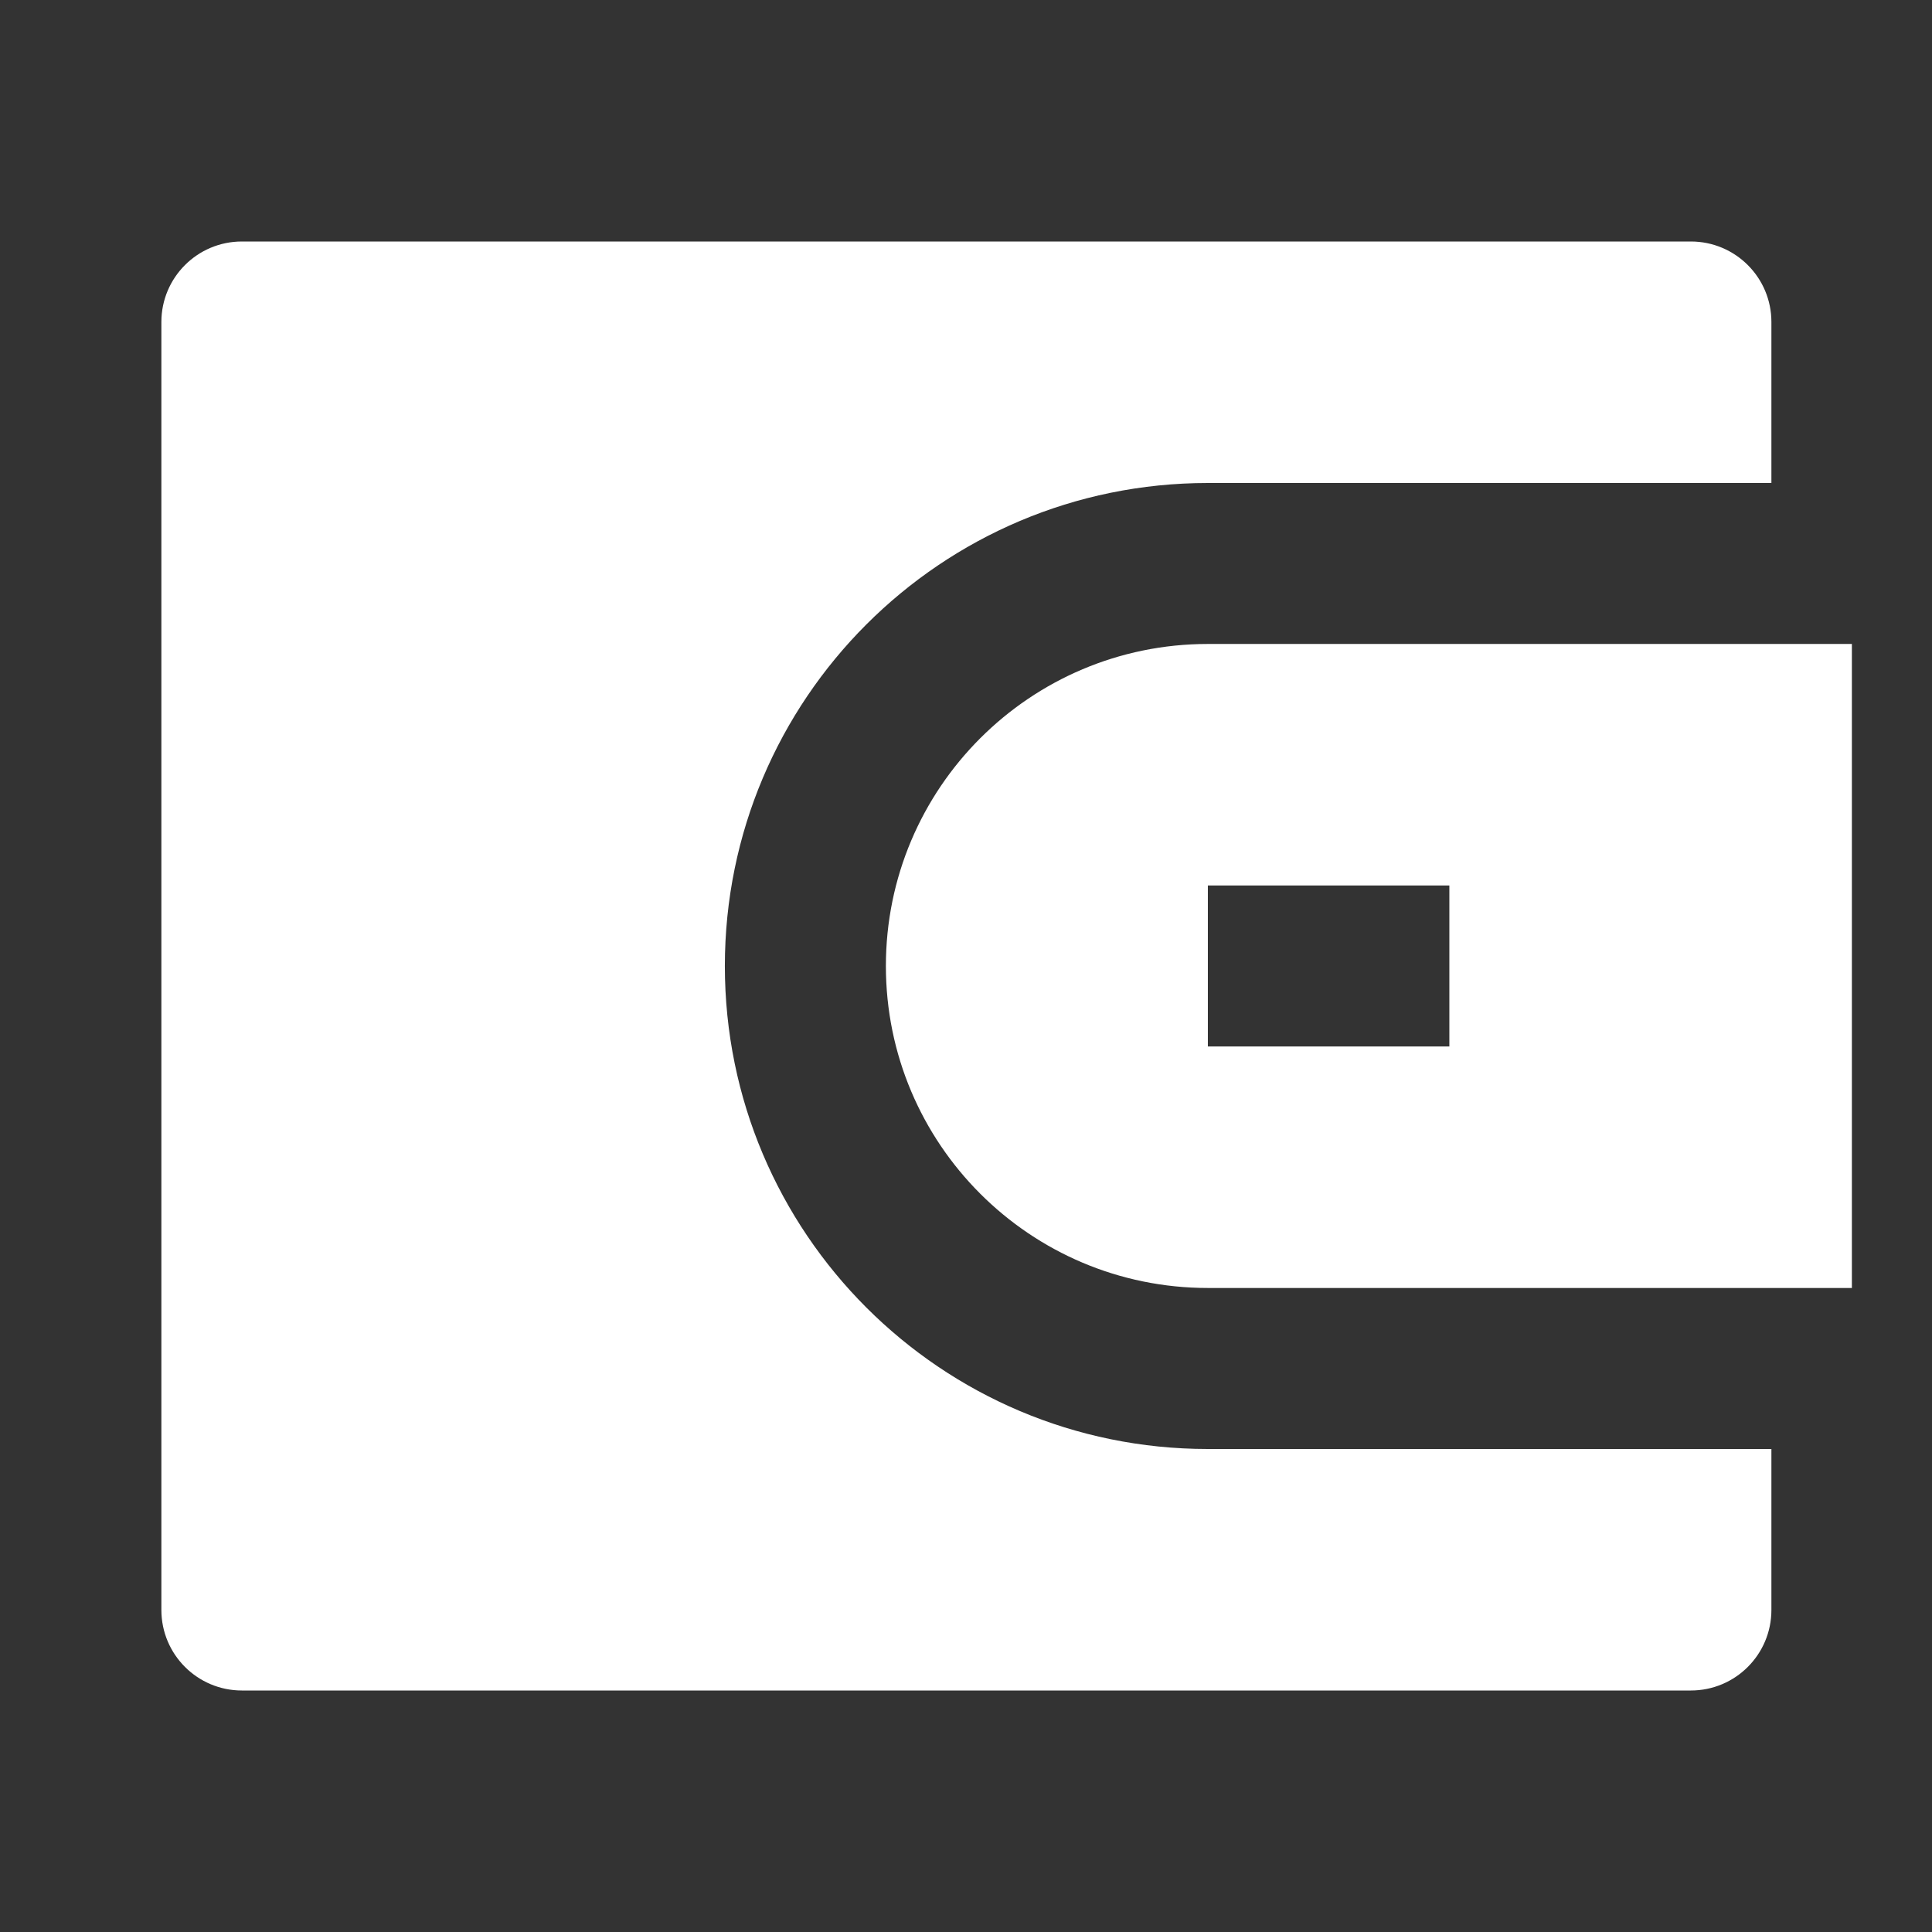 <?xml version="1.0" encoding="UTF-8"?> <svg xmlns="http://www.w3.org/2000/svg" width="32" height="32" viewBox="0 0 32 32" fill="none"><rect x="0" y="0" width="32" height="32" fill="#333333" stroke="none"/><path d="M29.34 8H20.006C15.588 8 12.006 11.582 12.006 16C12.006 20.418 15.588 24 20.006 24H29.34V26.666C29.34 27.403 28.743 28 28.006 28H4.006C3.27 28 2.673 27.403 2.673 26.666V5.333C2.673 4.597 3.27 4 4.006 4H28.006C28.743 4 29.34 4.597 29.34 5.333V8ZM20.006 10.666H30.673V21.333H20.006C17.061 21.333 14.673 18.945 14.673 16C14.673 13.054 17.061 10.666 20.006 10.666ZM20.006 14.666V17.333H24.006V14.666H20.006Z" fill="white"></path></svg> 